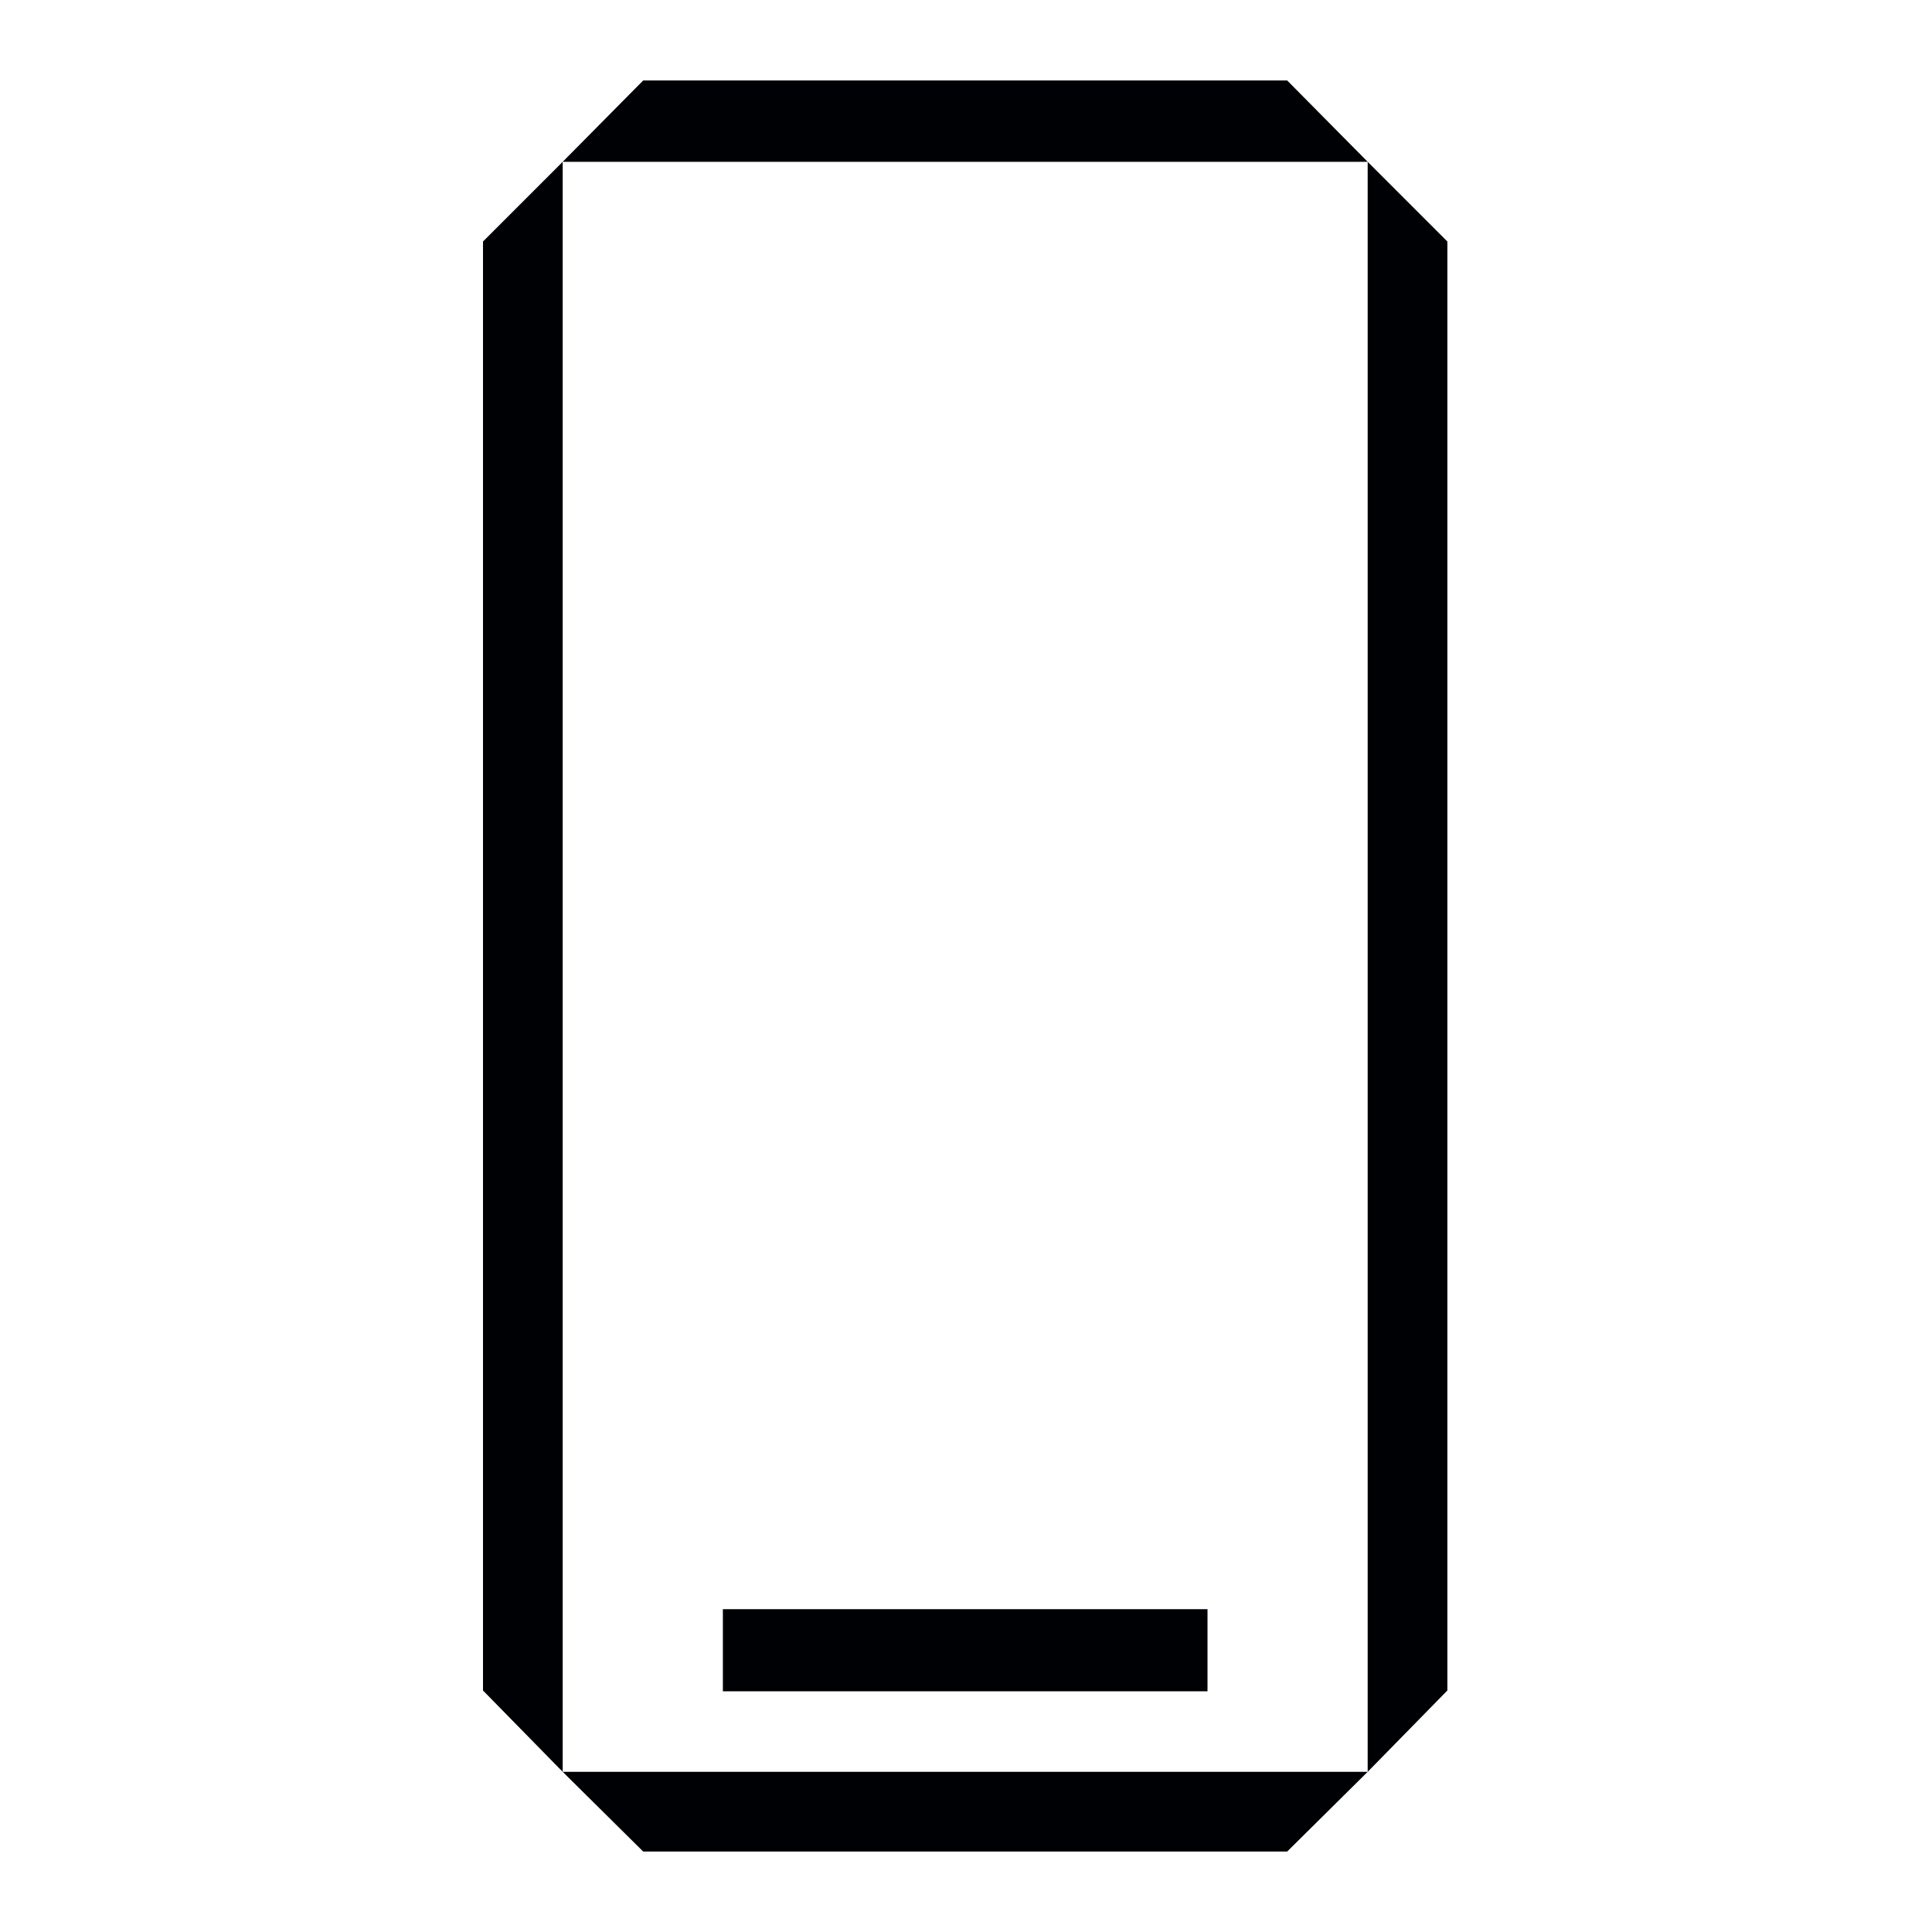 <svg xmlns="http://www.w3.org/2000/svg" width="32" height="32" fill="none"><path fill-rule="evenodd" clip-rule="evenodd" d="M21.32 1.333H10.653L9.32 2.68 8 4v24l1.32 1.347 1.333 1.32H21.32l1.333-1.32L23.973 28V4l-1.32-1.32-1.333-1.347Zm1.333 1.347v26.667H9.32V2.68h13.333ZM20 26.653h-8.027v1.36H20v-1.36Z" fill="#000104"/></svg>